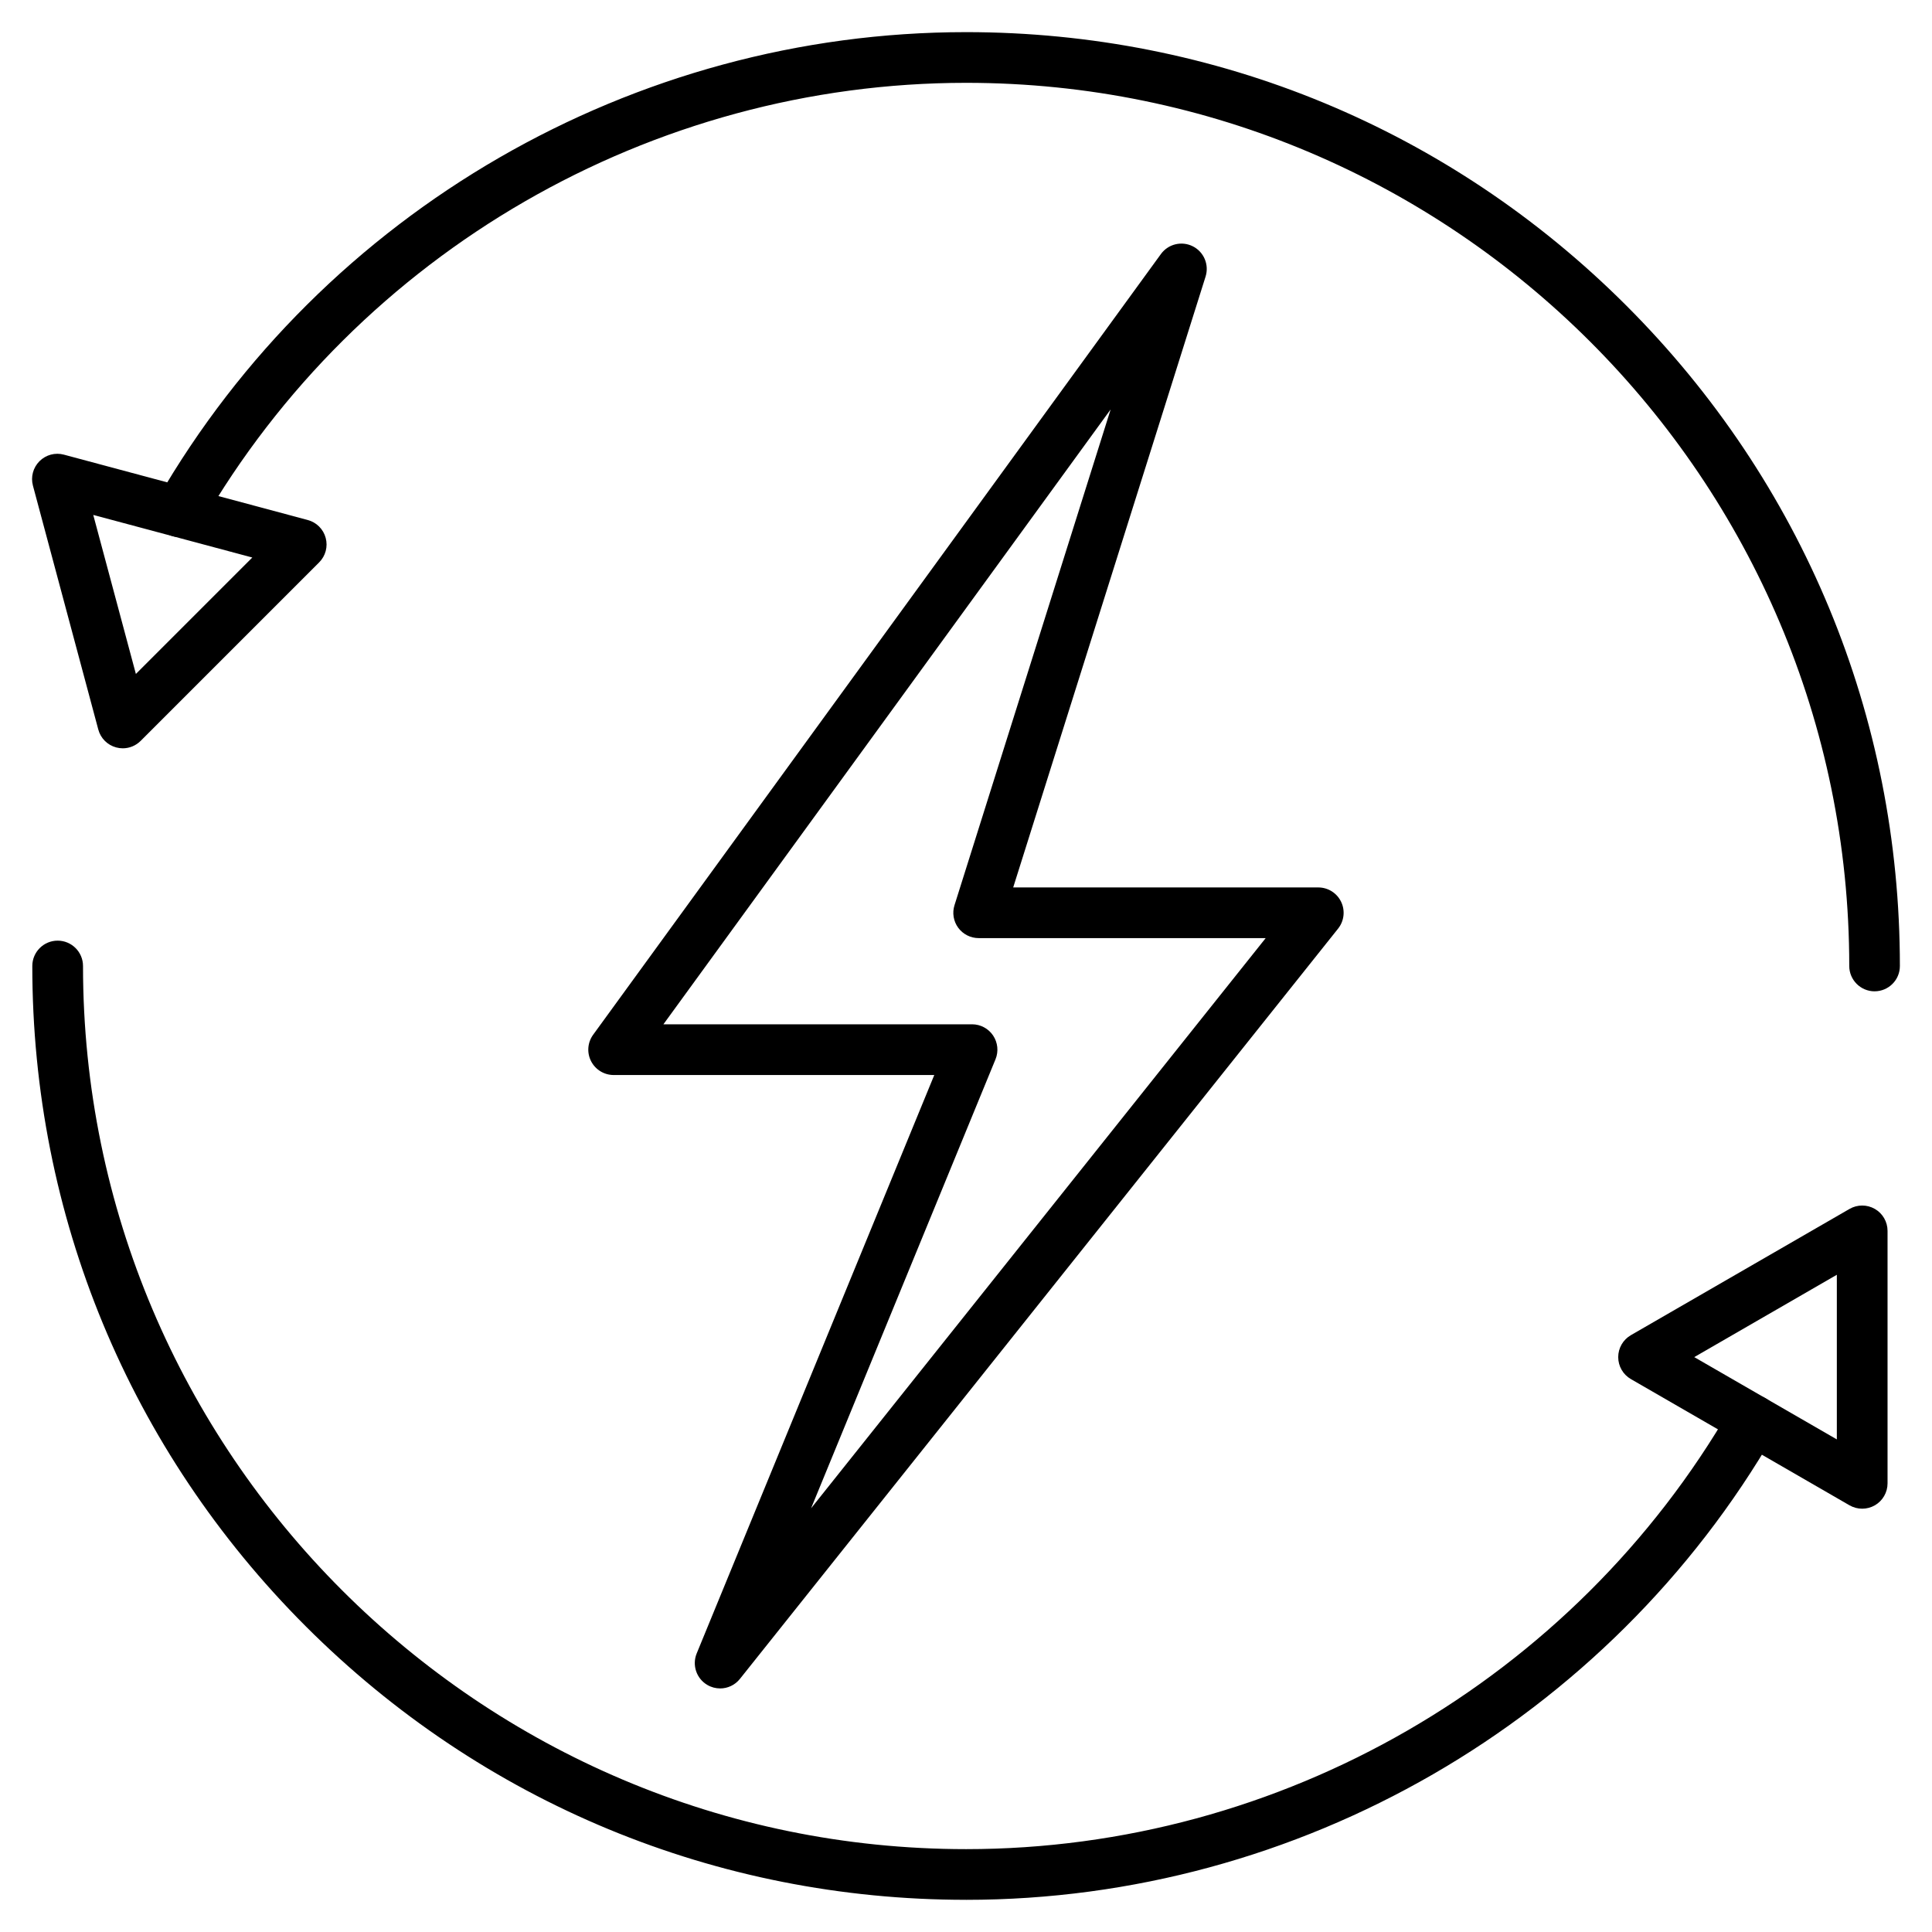<?xml version="1.0" encoding="UTF-8"?>
<!-- Uploaded to: SVG Repo, www.svgrepo.com, Generator: SVG Repo Mixer Tools -->
<svg fill="#000000" width="800px" height="800px" version="1.1" viewBox="144 144 512 512" xmlns="http://www.w3.org/2000/svg">
 <g>
  <path d="m640.79 406.71c-3.707 0-6.719-3.012-6.719-6.719 0-129.04-104.98-234.04-234.04-234.04-83.34 0-161 44.84-202.68 117.02-1.859 3.215-5.957 4.309-9.18 2.465-3.215-1.859-4.309-5.969-2.465-9.18 44.066-76.324 126.19-123.74 214.31-123.74 66.102 0 128.25 25.738 174.99 72.48 46.742 46.742 72.48 108.89 72.48 174.99 0.016 3.707-2.996 6.719-6.703 6.719z"/>
  <path d="m400.02 647.47c-66.102 0-128.25-25.738-174.99-72.48-46.742-46.742-72.469-108.89-72.469-174.99 0-3.707 3.012-6.719 6.719-6.719s6.719 3.012 6.719 6.719c0 129.05 104.99 234.04 234.04 234.04 83.34 0 161.01-44.84 202.68-117.02 1.859-3.215 5.957-4.309 9.18-2.465 3.215 1.859 4.309 5.969 2.465 9.18-44.082 76.324-126.2 123.74-214.34 123.74z"/>
  <path d="m176.53 342.31c-0.582 0-1.164-0.078-1.734-0.234-2.316-0.617-4.133-2.43-4.746-4.746l-17.32-64.625c-0.629-2.316 0.043-4.793 1.734-6.481 1.703-1.703 4.164-2.363 6.481-1.734l64.621 17.32c2.316 0.617 4.133 2.43 4.746 4.746 0.629 2.316-0.043 4.793-1.734 6.481l-47.301 47.301c-1.277 1.277-2.988 1.973-4.746 1.973zm-7.816-61.848 11.297 42.141 30.855-30.855z"/>
  <path d="m637.5 543.82c-1.164 0-2.316-0.301-3.359-0.895l-57.938-33.453c-2.082-1.199-3.359-3.414-3.359-5.82s1.277-4.613 3.359-5.82l57.938-33.453c2.082-1.199 4.637-1.199 6.719 0 2.082 1.199 3.359 3.414 3.359 5.82v66.906c0 2.394-1.277 4.613-3.359 5.82-1.043 0.59-2.195 0.895-3.359 0.895zm-44.504-40.172 37.785 21.809v-43.629z"/>
  <path d="m334.84 591.45c-1.164 0-2.34-0.301-3.402-0.93-2.879-1.691-4.074-5.25-2.809-8.34l62.965-153.29h-84.969c-2.531 0-4.836-1.422-5.988-3.672-1.152-2.25-0.93-4.961 0.547-6.996l150.47-206.9c1.938-2.664 5.519-3.527 8.453-2.047 2.945 1.477 4.367 4.883 3.383 8.016l-50.984 161.89h80.855c2.574 0 4.926 1.477 6.047 3.805s0.805 5.082-0.793 7.098l-158.53 198.84c-1.305 1.648-3.266 2.531-5.246 2.531zm-15.027-176h81.797c2.238 0 4.332 1.121 5.574 2.977 1.242 1.859 1.488 4.223 0.637 6.293l-48.879 119 120.48-151.11h-76.066c-2.137 0-4.152-1.02-5.418-2.742-1.266-1.723-1.633-3.953-0.984-5.988l41.379-131.38z"/>
 </g>
</svg>